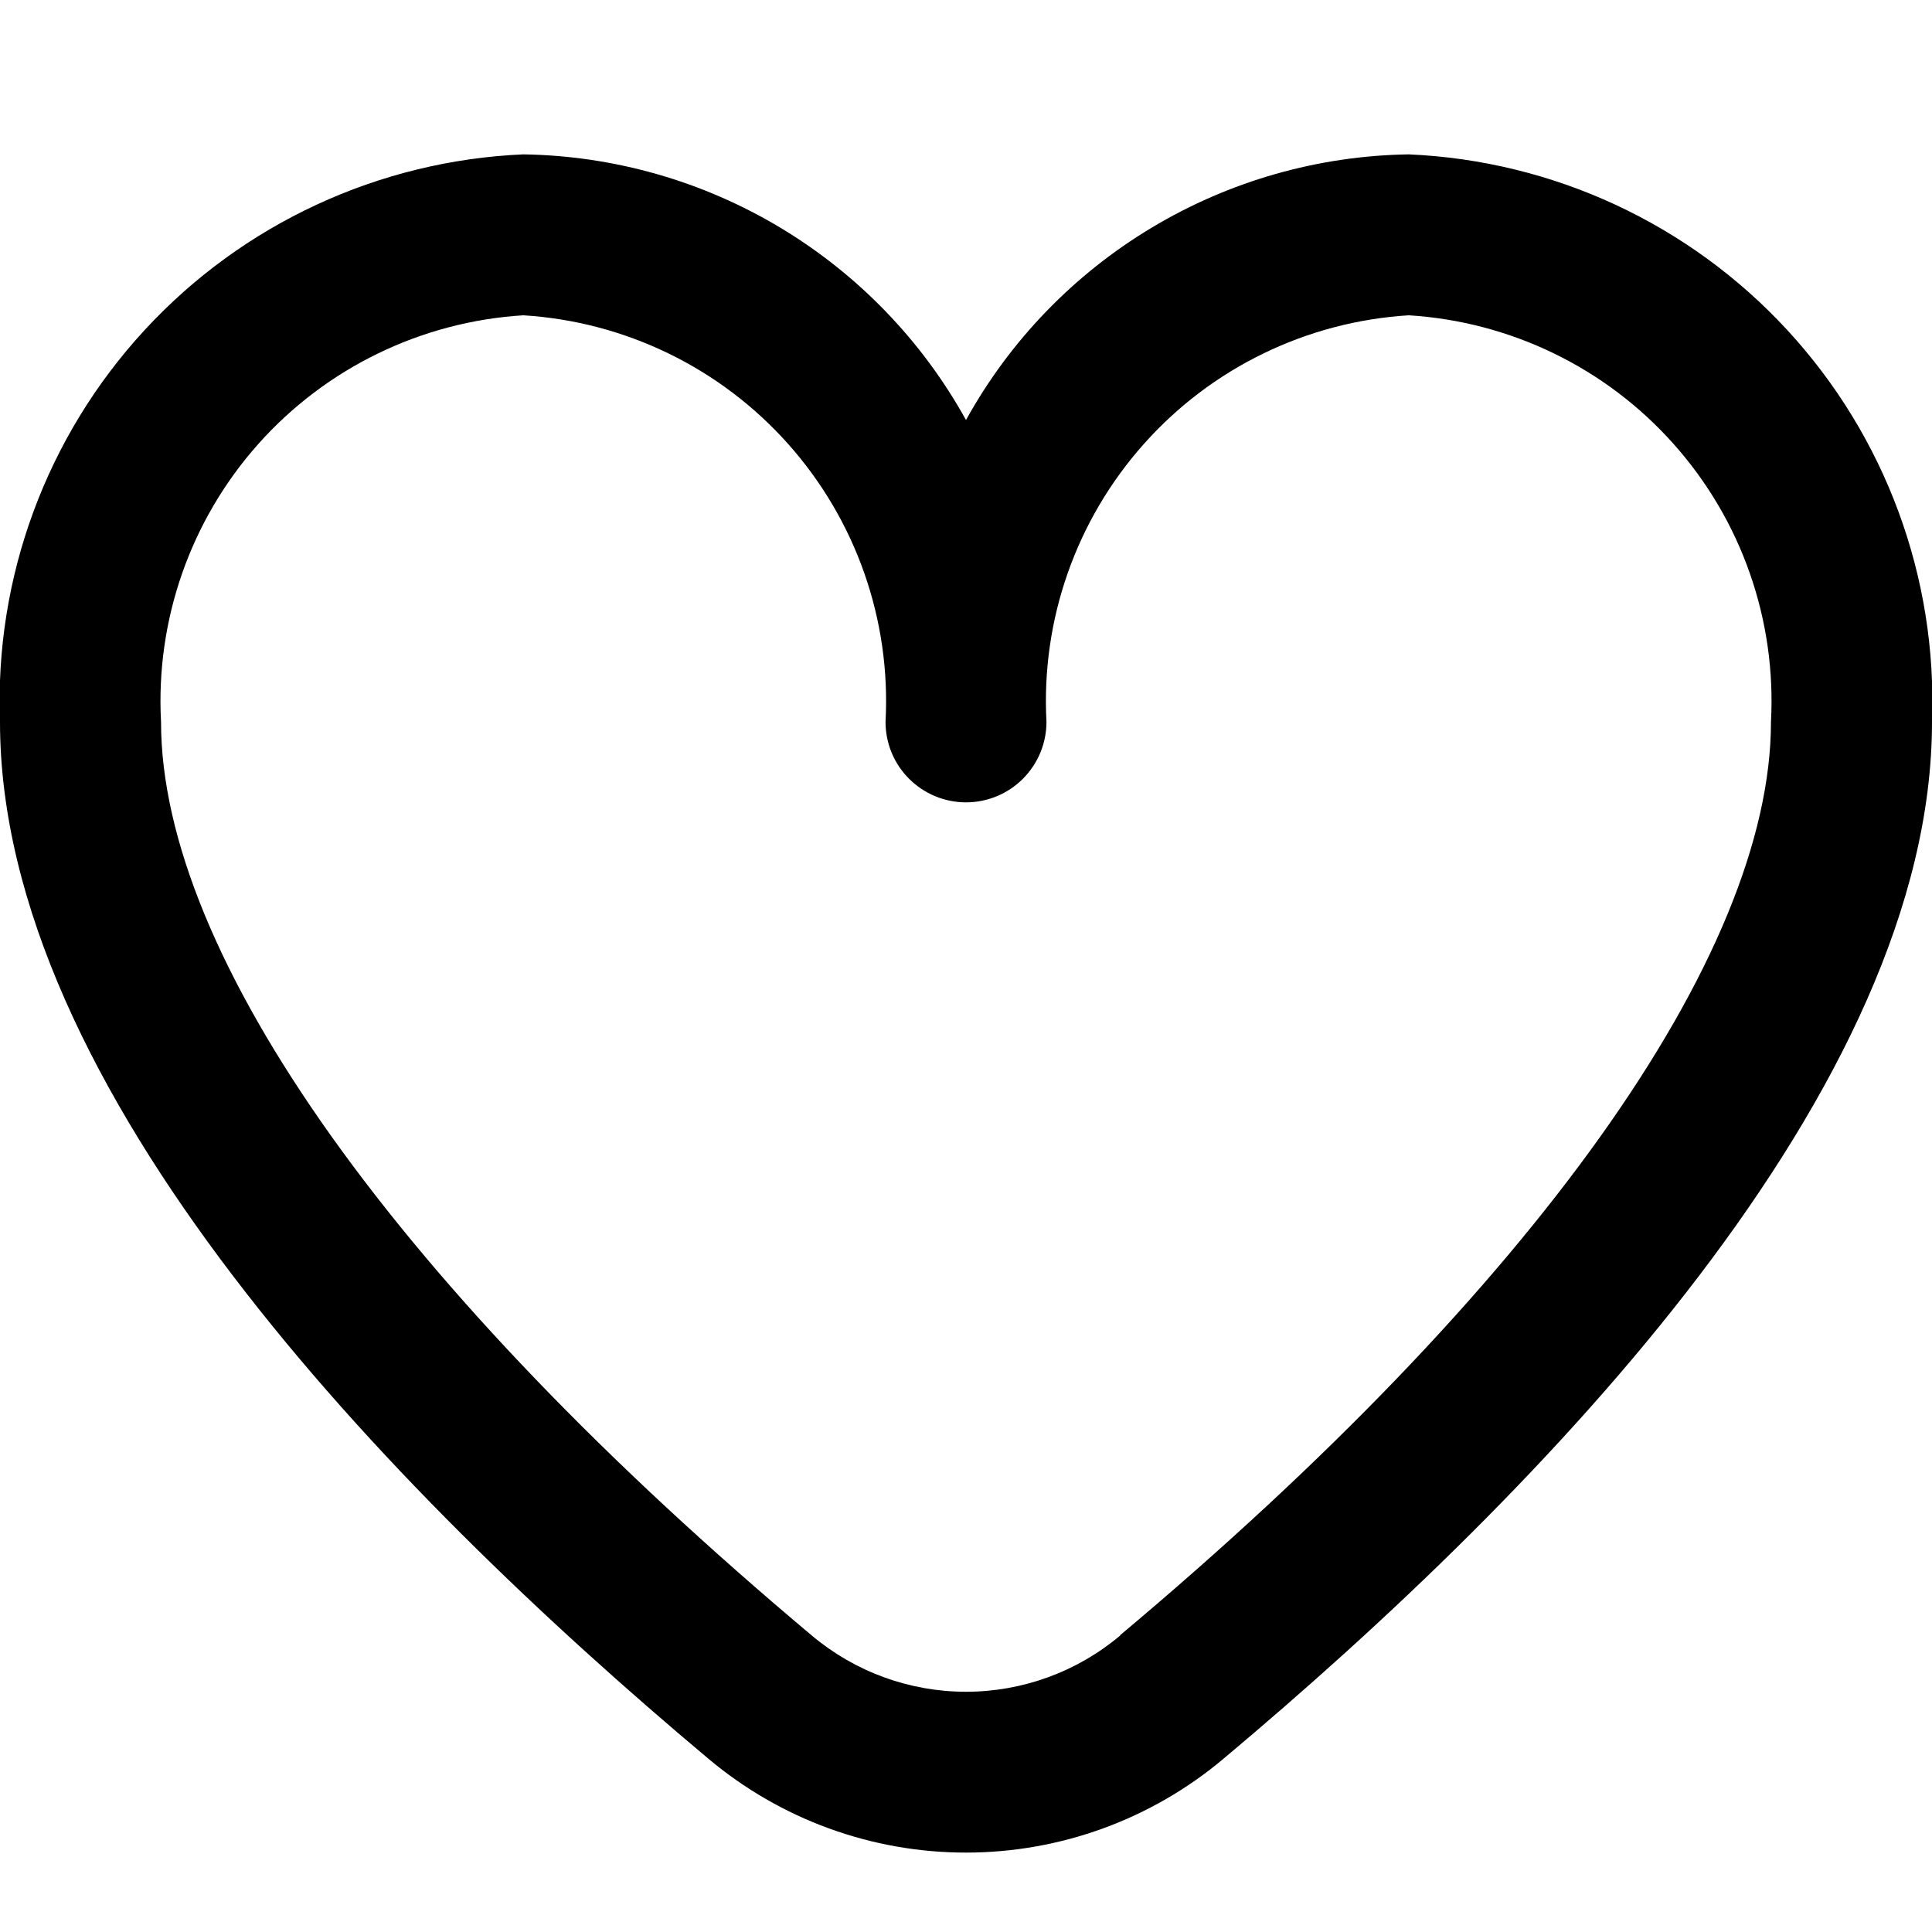 <?xml version="1.0" encoding="UTF-8"?> <svg xmlns="http://www.w3.org/2000/svg" width="20" height="20" viewBox="0 0 20 20" fill="none"><g clip-path="url(#clip0_159_5576)"><path d="M14.583 1.598C13.645 1.612 12.727 1.874 11.922 2.357C11.117 2.84 10.454 3.526 10 4.348C9.545 3.526 8.882 2.84 8.078 2.357C7.273 1.874 6.355 1.612 5.417 1.598C3.921 1.663 2.511 2.317 1.496 3.418C0.481 4.519 -0.057 5.976 -0 7.473C-0 11.262 3.988 15.4 7.333 18.206C8.08 18.834 9.024 19.178 10 19.178C10.975 19.178 11.92 18.834 12.666 18.206C16.012 15.4 20 11.262 20 7.473C20.056 5.976 19.518 4.519 18.503 3.418C17.488 2.317 16.079 1.663 14.583 1.598ZM11.596 16.931C11.149 17.307 10.584 17.513 10 17.513C9.416 17.513 8.851 17.307 8.404 16.931C4.122 13.338 1.667 9.892 1.667 7.473C1.61 6.418 1.972 5.384 2.674 4.596C3.377 3.807 4.363 3.329 5.417 3.264C6.471 3.329 7.456 3.807 8.159 4.596C8.861 5.384 9.224 6.418 9.167 7.473C9.167 7.694 9.254 7.906 9.411 8.062C9.567 8.218 9.779 8.306 10 8.306C10.221 8.306 10.433 8.218 10.589 8.062C10.745 7.906 10.833 7.694 10.833 7.473C10.776 6.418 11.139 5.384 11.841 4.596C12.543 3.807 13.529 3.329 14.583 3.264C15.637 3.329 16.623 3.807 17.325 4.596C18.028 5.384 18.39 6.418 18.333 7.473C18.333 9.892 15.877 13.338 11.596 16.927V16.931Z" fill="currentColor"></path></g><defs><clipPath id="clip0_159_5576"><rect width="20" height="20" fill="white"></rect></clipPath></defs></svg> 